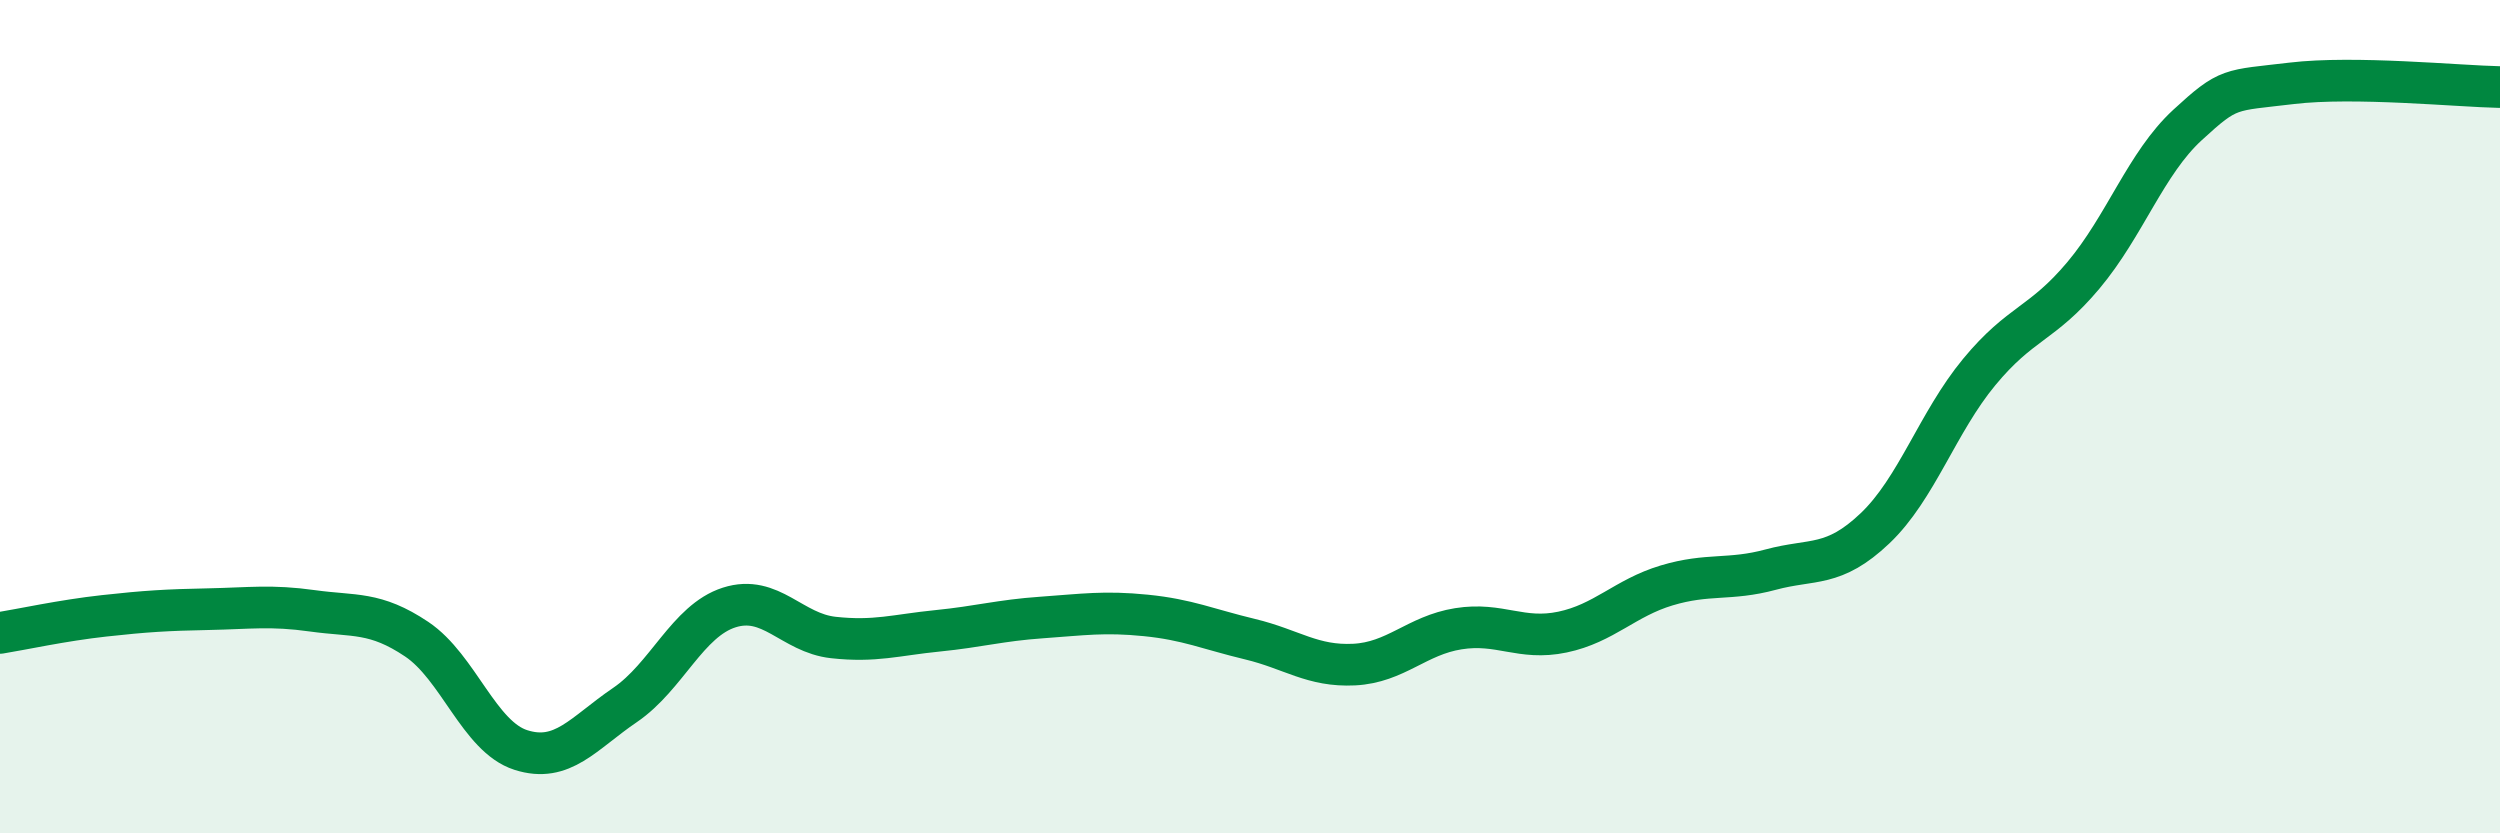 
    <svg width="60" height="20" viewBox="0 0 60 20" xmlns="http://www.w3.org/2000/svg">
      <path
        d="M 0,15.19 C 0.5,15.11 1.5,14.89 2.5,14.78 C 3.5,14.67 4,14.64 5,14.62 C 6,14.6 6.5,14.52 7.5,14.66 C 8.5,14.8 9,14.67 10,15.34 C 11,16.01 11.5,17.68 12.5,18 C 13.5,18.32 14,17.6 15,16.92 C 16,16.24 16.5,14.9 17.5,14.58 C 18.5,14.26 19,15.19 20,15.3 C 21,15.41 21.5,15.24 22.5,15.14 C 23.5,15.04 24,14.89 25,14.82 C 26,14.75 26.5,14.67 27.5,14.77 C 28.5,14.87 29,15.1 30,15.34 C 31,15.58 31.5,16 32.5,15.95 C 33.5,15.9 34,15.25 35,15.09 C 36,14.93 36.5,15.38 37.5,15.17 C 38.5,14.96 39,14.35 40,14.05 C 41,13.75 41.5,13.94 42.5,13.67 C 43.5,13.4 44,13.63 45,12.68 C 46,11.73 46.5,10.14 47.5,8.93 C 48.5,7.72 49,7.8 50,6.61 C 51,5.42 51.5,3.92 52.5,3 C 53.5,2.08 53.5,2.18 55,2 C 56.5,1.82 59,2.07 60,2.09L60 20L0 20Z"
        fill="#008740"
        opacity="0.1"
        stroke-linecap="round"
        stroke-linejoin="round"
      />
      <path
        d="M 0,15.19 C 0.5,15.11 1.5,14.89 2.5,14.78 C 3.5,14.67 4,14.64 5,14.62 C 6,14.6 6.5,14.52 7.5,14.66 C 8.5,14.8 9,14.67 10,15.34 C 11,16.01 11.5,17.68 12.5,18 C 13.5,18.32 14,17.6 15,16.92 C 16,16.24 16.5,14.9 17.5,14.58 C 18.5,14.26 19,15.19 20,15.3 C 21,15.41 21.5,15.24 22.5,15.14 C 23.5,15.04 24,14.89 25,14.82 C 26,14.75 26.5,14.67 27.5,14.77 C 28.5,14.87 29,15.1 30,15.34 C 31,15.58 31.5,16 32.5,15.95 C 33.5,15.9 34,15.25 35,15.09 C 36,14.93 36.5,15.38 37.5,15.17 C 38.5,14.96 39,14.35 40,14.05 C 41,13.75 41.5,13.94 42.5,13.67 C 43.5,13.4 44,13.63 45,12.68 C 46,11.73 46.5,10.14 47.5,8.93 C 48.5,7.72 49,7.8 50,6.61 C 51,5.42 51.5,3.92 52.5,3 C 53.5,2.08 53.5,2.18 55,2 C 56.5,1.82 59,2.07 60,2.09"
        stroke="#008740"
        stroke-width="1"
        fill="none"
        stroke-linecap="round"
        stroke-linejoin="round"
      />
    </svg>
  